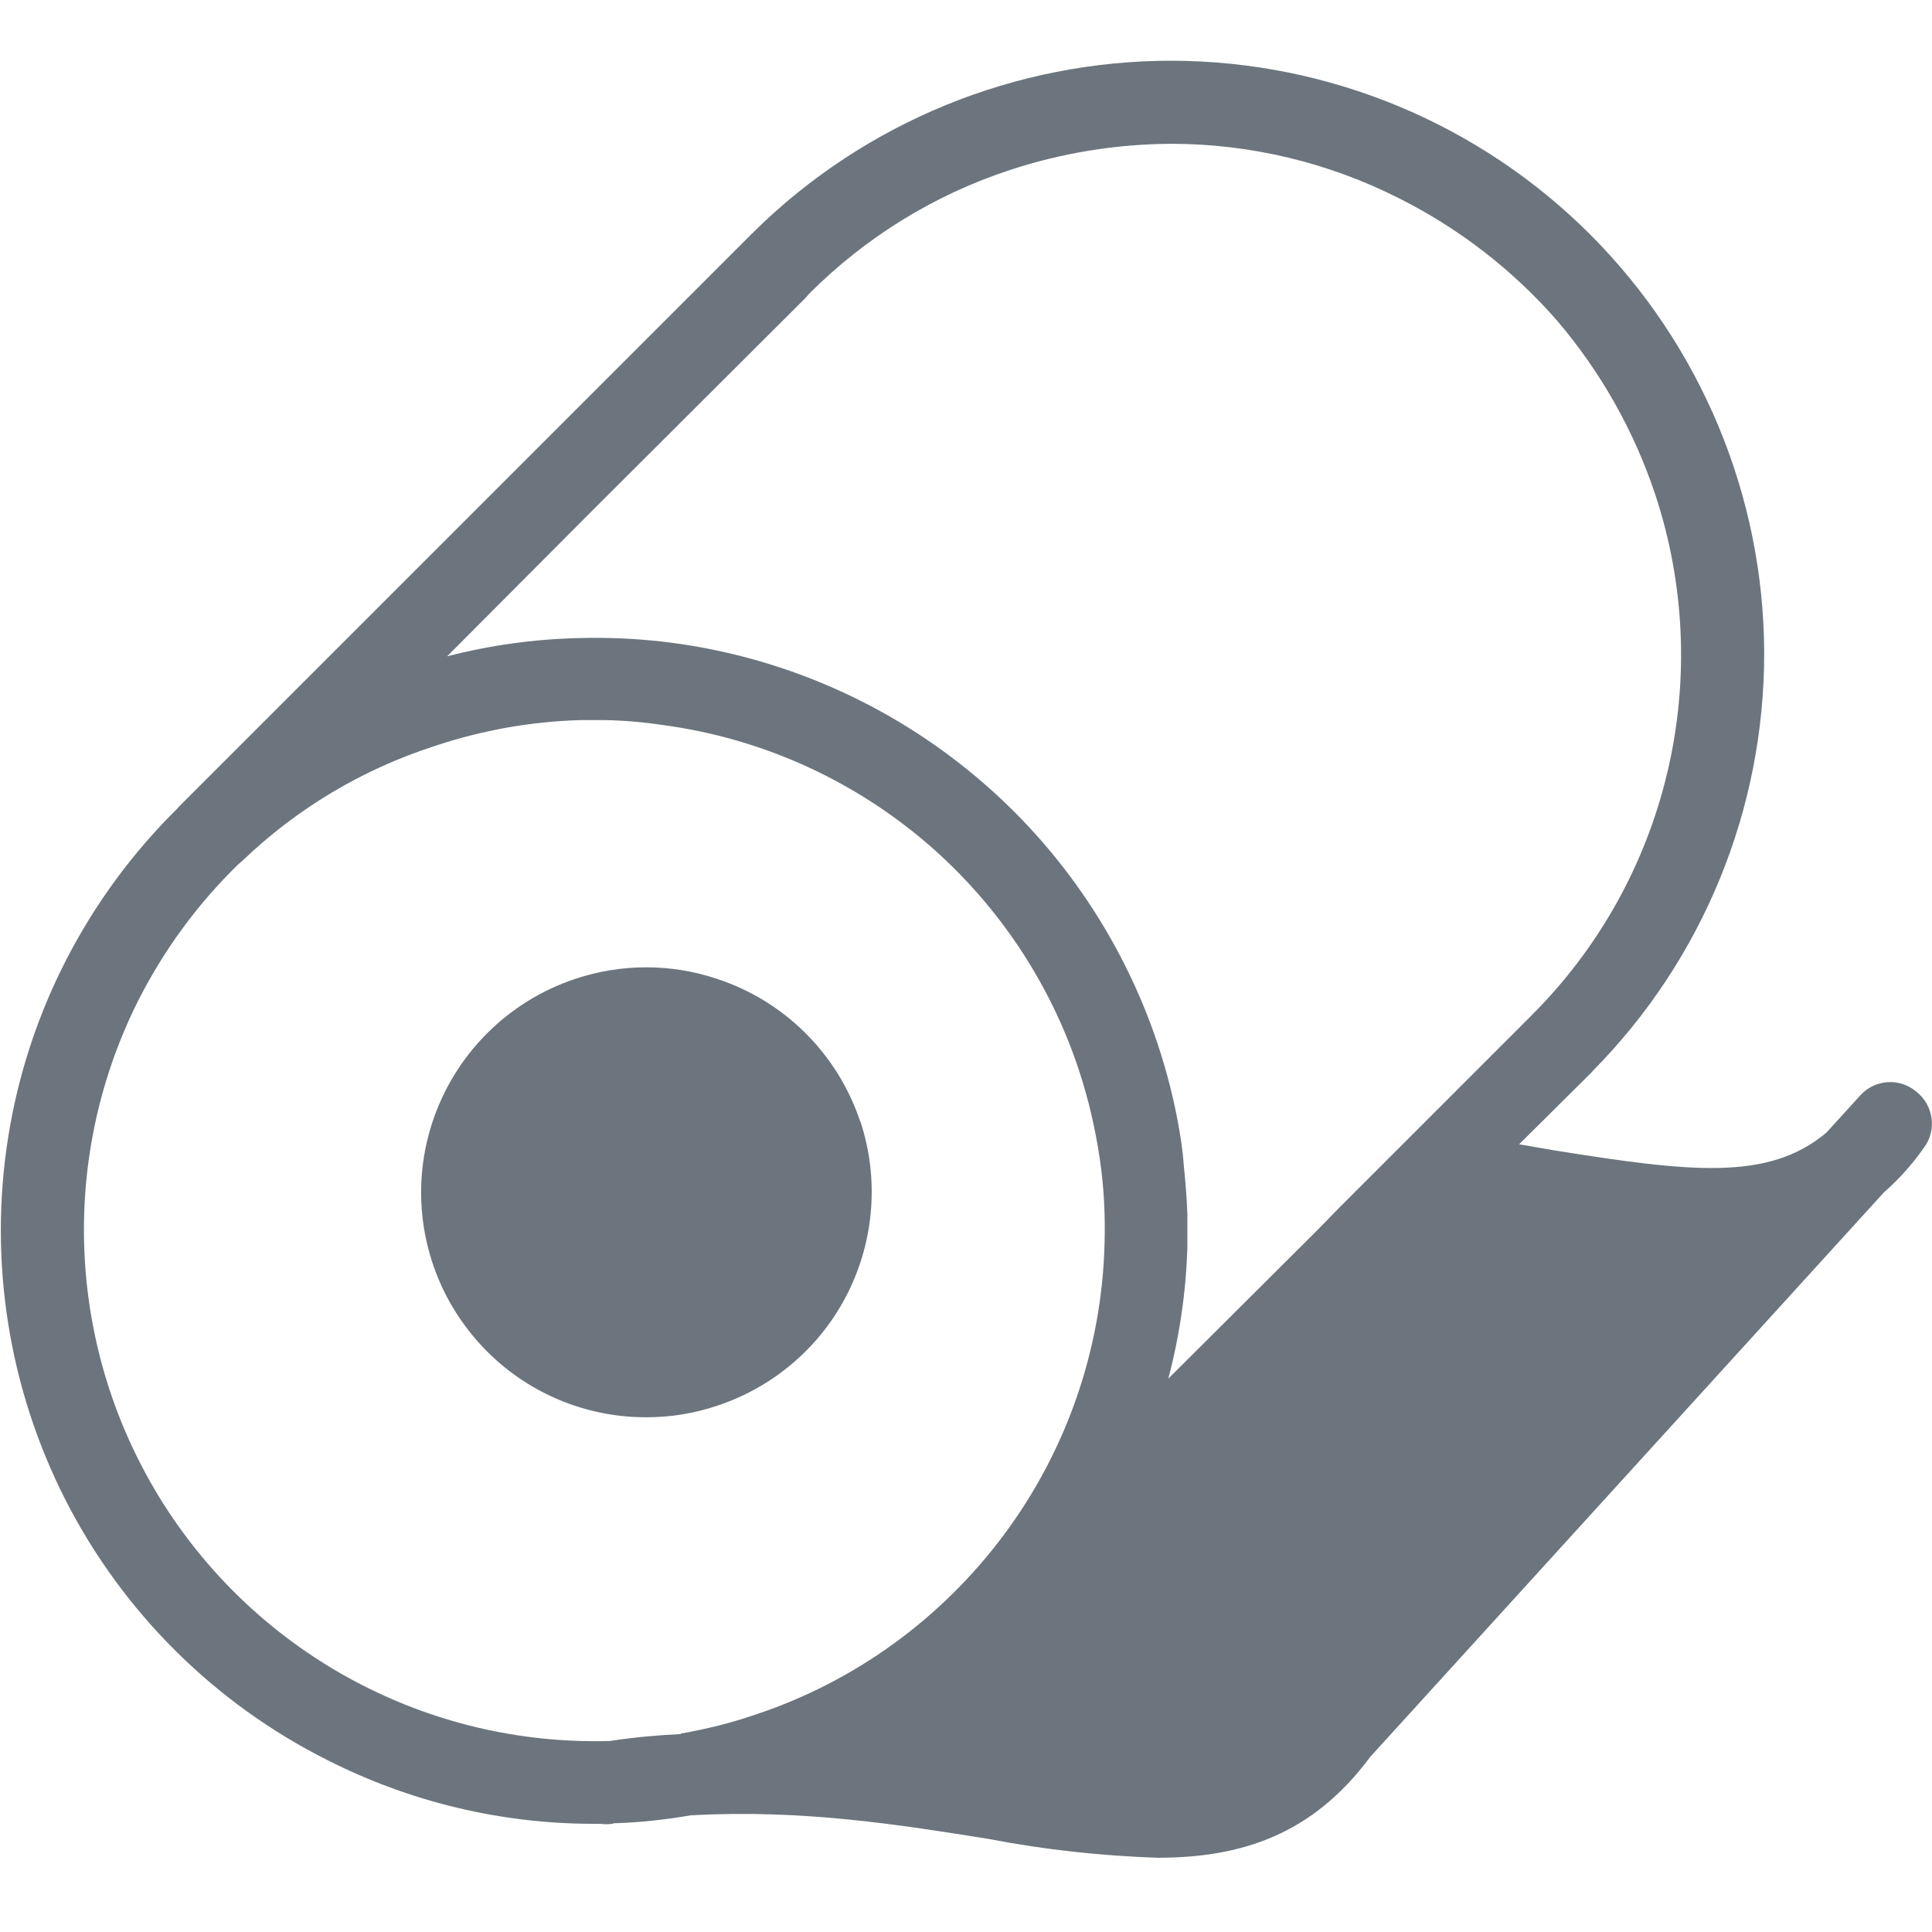 <?xml version="1.0" encoding="utf-8"?>
<!-- Generator: Adobe Illustrator 26.3.1, SVG Export Plug-In . SVG Version: 6.00 Build 0)  -->
<svg version="1.1" id="Livello_1" xmlns="http://www.w3.org/2000/svg" xmlns:xlink="http://www.w3.org/1999/xlink" x="0px" y="0px"
	 viewBox="0 0 700 700" style="enable-background:new 0 0 700 700;" xml:space="preserve">
<style type="text/css">
	.st0{fill:#6C757D;}
</style>
<path class="st0" d="M694.4,395.6c-6-5.2-15.1-4.6-20.4,1.3l-12.3,13.5c-21.1,17.7-49.5,14.2-98.6,6.4c-4.1-0.7-8.3-1.5-12.7-2.2
	l25.7-25.5h0c0.3-0.2,0.5-0.5,0.7-0.8c0.2,0,0.2,0,0.2-0.2c40-40.4,62.3-94.9,62.2-151.7C639,179.6,616.3,125.2,576.2,85
	C536,44.8,481.6,22.2,424.8,22C368,21.9,313.4,44.2,273,84.1c-0.1,0.1-0.2,0.2-0.2,0.3c-0.3,0.2-0.6,0.4-0.8,0.7L65.2,291.9
	c-0.3,0.3-0.7,0.7-0.7,0.8c-0.3,0.2-0.3,0.3-0.3,0.3v0c-32.5,32.1-54,73.7-61.2,118.8c-7.2,45.1,0.1,91.3,20.9,132
	c20.8,40.6,54.1,73.6,94.9,94c29.8,15.1,62.8,23,96.2,23h2.5c1.5,0.2,2.9,0.2,4.4,0c0.2,0,0.3-0.2,0.5-0.2h0.3l0,0
	c9.3-0.3,18.5-1.3,27.7-2.9h0.5c40-2.2,75.5,3.5,107.4,8.6l0,0c20.2,3.9,40.6,6.1,61.1,6.8c30,0,56-8.1,77.1-36.6L682.6,432l0,0
	c5.5-4.8,10.3-10.2,14.5-16.2C701.8,409.5,700.6,400.5,694.4,395.6L694.4,395.6z M216,183.6l75.8-75.6l1.5-1.7h0
	c20.4-20.4,45.2-35.7,72.6-44.7c18.8-6.2,38.6-9.4,58.4-9.5c28.7,0,57.1,6.8,82.7,19.8c21.7,10.9,41.1,25.9,57.1,44.2
	c15.8,18.5,27.9,39.9,35.6,63c10.8,32.6,12.3,67.5,4.4,100.8c-7.9,33.4-25,63.9-49.3,88.1l-69.7,69.7l-7.4,7.6l-54.4,54.2v0
	c4.1-15.5,6.4-31.4,6.9-47.4v-12.3c-0.2-5.9-0.7-11.8-1.3-17.7c-0.3-4.1-0.8-7.9-1.5-12c-1.8-10.8-4.5-21.4-7.9-31.7
	c-13-39-36.8-73.5-68.7-99.3c-31.9-25.9-70.6-42.1-111.4-46.7c-10-1.1-20-1.5-30.1-1.2c-16,0.4-31.8,2.6-47.3,6.6L216,183.6z
	 M246.7,628.1c0,0.2-0.2,0.2-0.3,0.2c-8.5,0.4-17,1.2-25.5,2.5h-0.5c-65.1,1.7-126.2-30.9-161.1-85.8C24.4,490,20.9,420.8,50,362.7
	c9.3-18.4,21.5-35.1,36.3-49.5l1.5-1.3v0c19.7-18.9,43.4-33.1,69.4-41.5c17.2-5.8,35.2-9,53.3-9.5h4.7h0c8.6-0.1,17.2,0.6,25.7,1.9
	c34.2,4.7,66.3,18.9,92.9,41c26.5,22.1,46.3,51.2,57.1,83.9c3.5,10.6,6,21.4,7.6,32.4c1.5,10.1,2,20.3,1.7,30.6
	c-1,38-13.7,74.8-36.4,105.3s-54.2,53.4-90.3,65.3C264.8,624.3,255.8,626.5,246.7,628.1L246.7,628.1z"/>
<path class="st0" d="M311.7,406.4c-8.2-24.6-27.5-43.8-52.1-51.8c-16.5-5.5-34.4-5.5-51,0c-24.8,8.2-44.1,27.7-52.1,52.5
	c-8,24.8-3.6,52,11.8,73c15.4,21.1,39.9,33.5,66,33.4c8.7,0,17.3-1.4,25.6-4.2c20.5-6.8,37.5-21.4,47.2-40.7
	c9.7-19.3,11.4-41.6,4.7-62.1L311.7,406.4z"/>
</svg>
